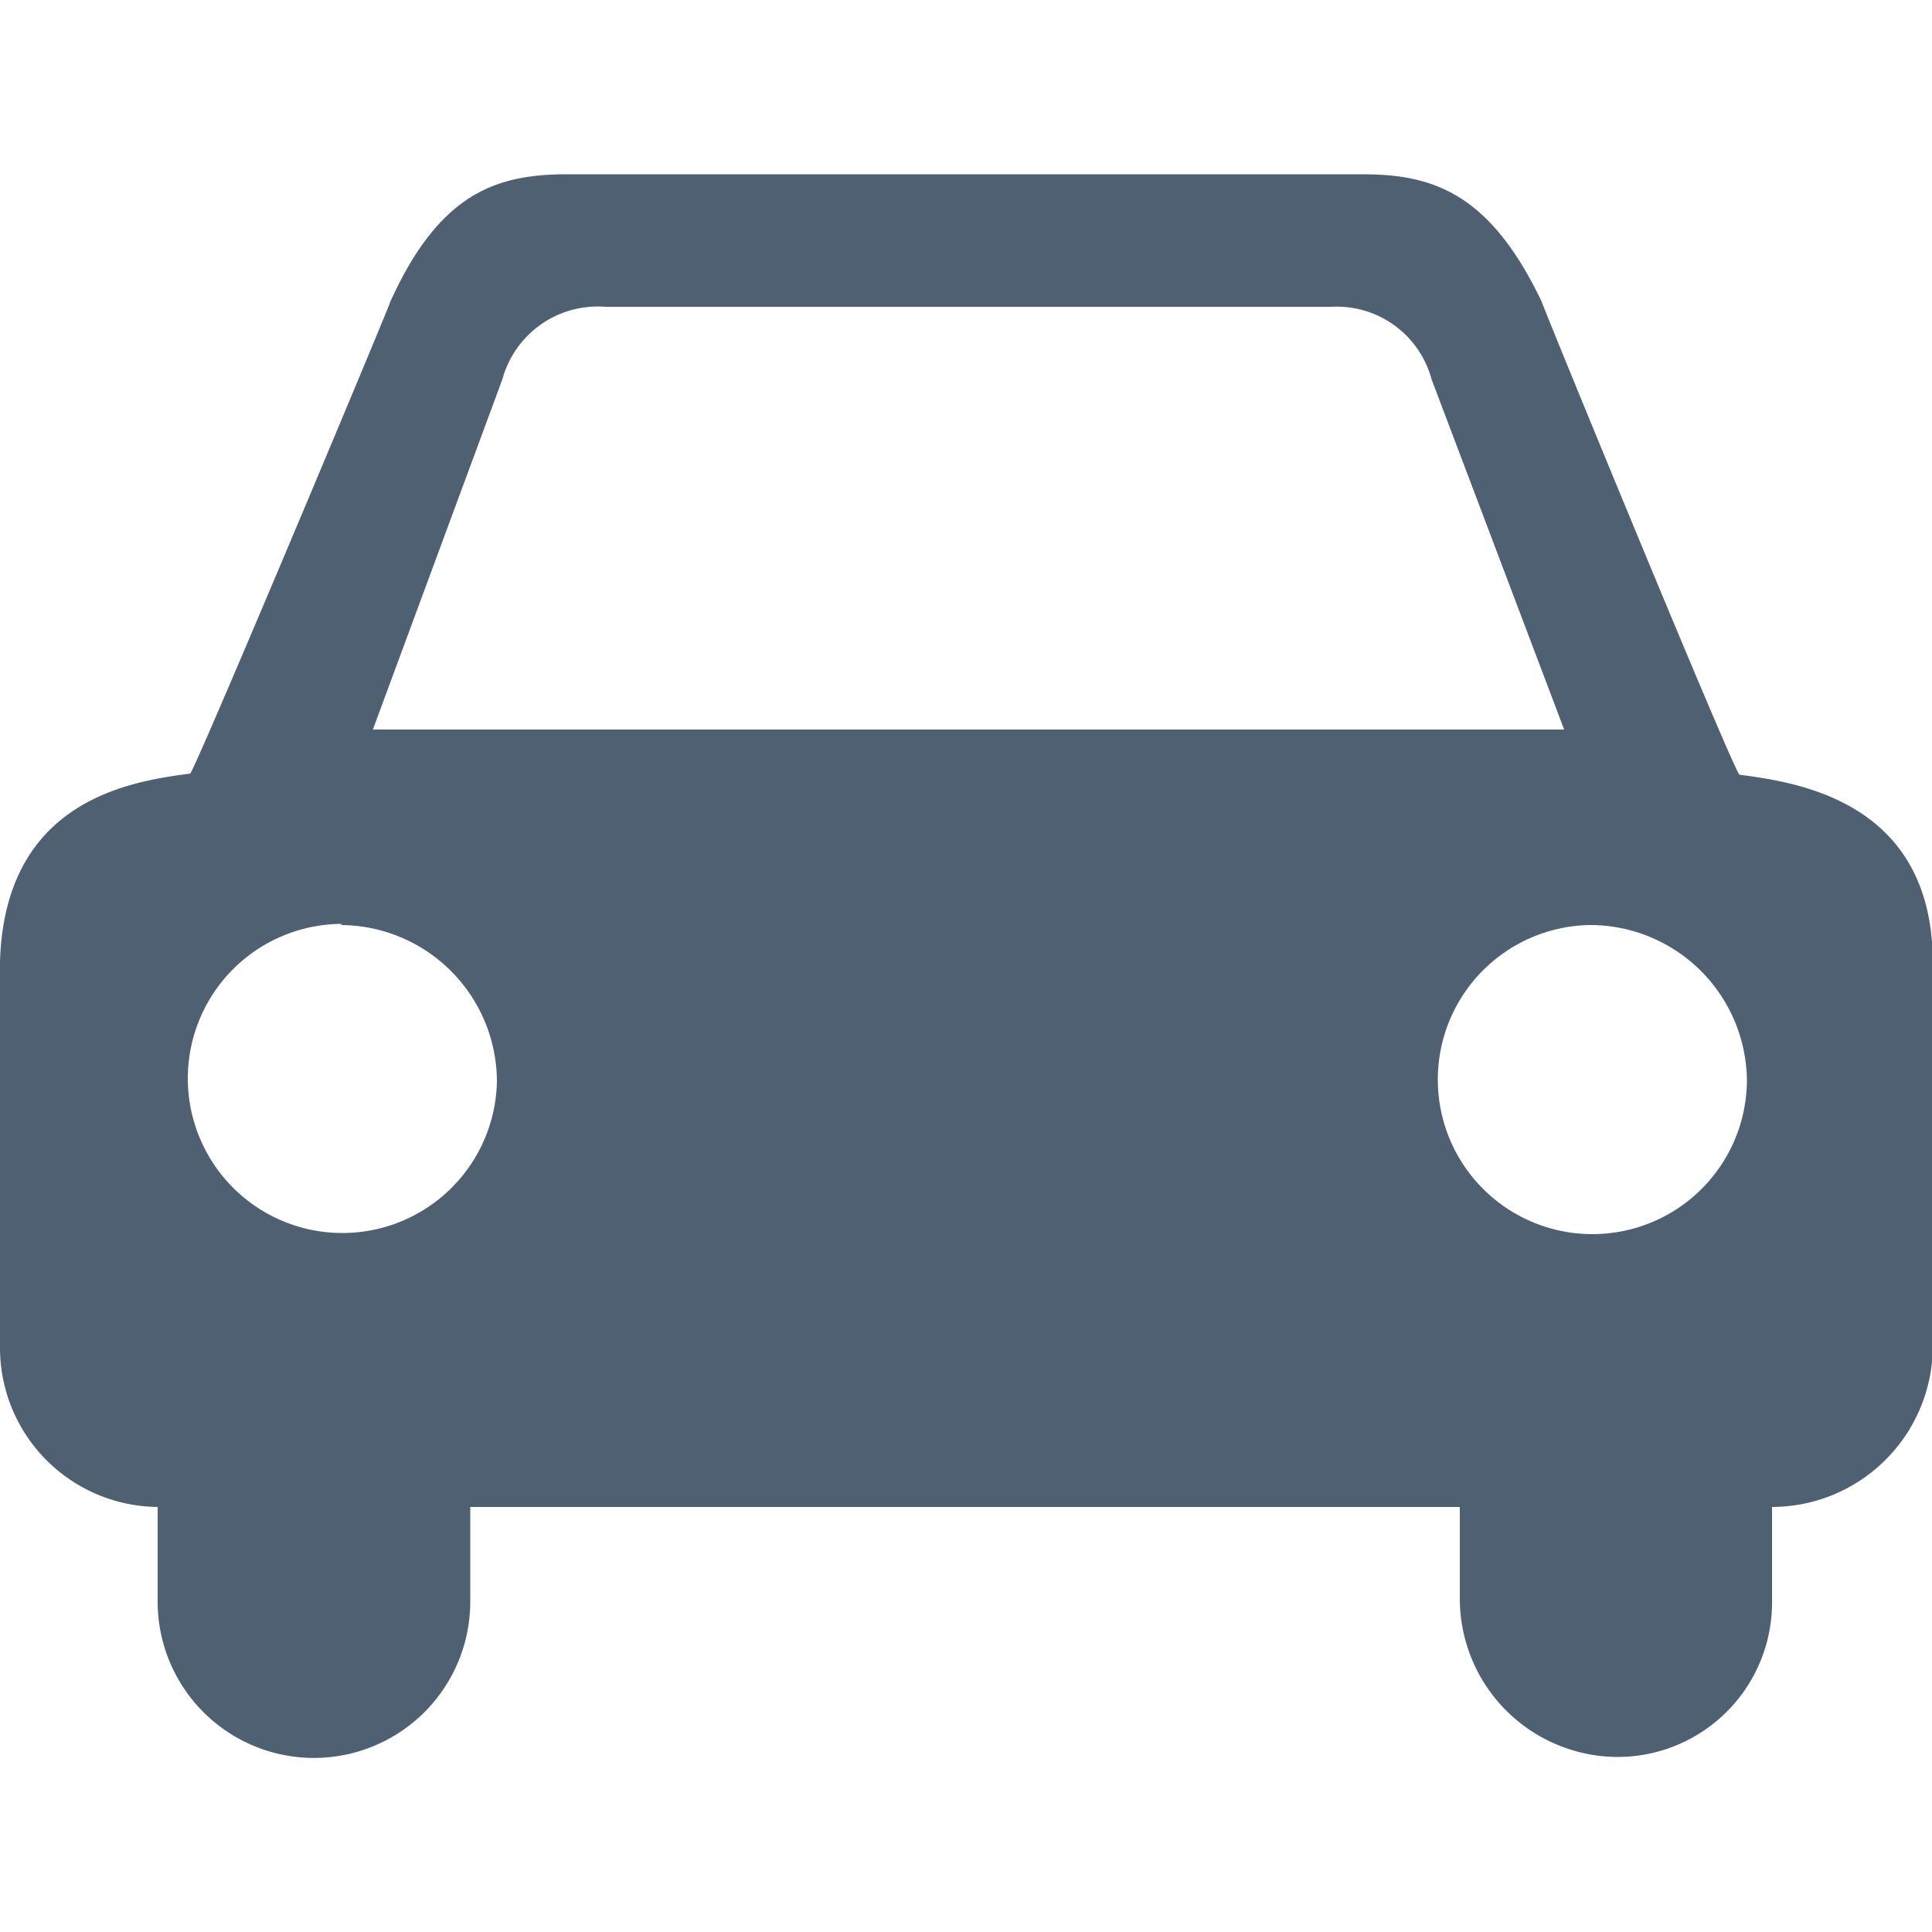 <svg id="icons" xmlns="http://www.w3.org/2000/svg" width="50" height="50" viewBox="0 0 50 50"><defs><style>.cls-1{fill:#506073;}</style></defs><title>sArtboard 1</title><path class="cls-1" d="M45.86,39v2.39a4,4,0,0,1-4,4.08,4.1,4.1,0,0,1-4.08-4.08V39H12.17v2.45a4,4,0,1,1-8.09,0V39A4.12,4.12,0,0,1,0,34.88v-10c.13-4.21,3.43-4.66,4.92-4.86C5,20.05,10.1,7.88,10.1,7.81c1.29-2.85,2.78-3.3,4.6-3.3H35.24c1.81,0,3.3.45,4.66,3.3,0,.06,5,12.24,5.12,12.24,1.42.19,5,.65,5,4.86v10A4.17,4.17,0,0,1,45.86,39Zm-37-15.09a4,4,0,1,0,4,4.08A4.06,4.06,0,0,0,8.81,23.94ZM37.05,9.82a2.54,2.54,0,0,0-2.59-1.88H15.67A2.56,2.56,0,0,0,13,9.82L9.65,18.88H40.48Zm4.08,14.12A4,4,0,1,0,45.21,28,4.06,4.06,0,0,0,41.13,23.94Z"/></svg>
